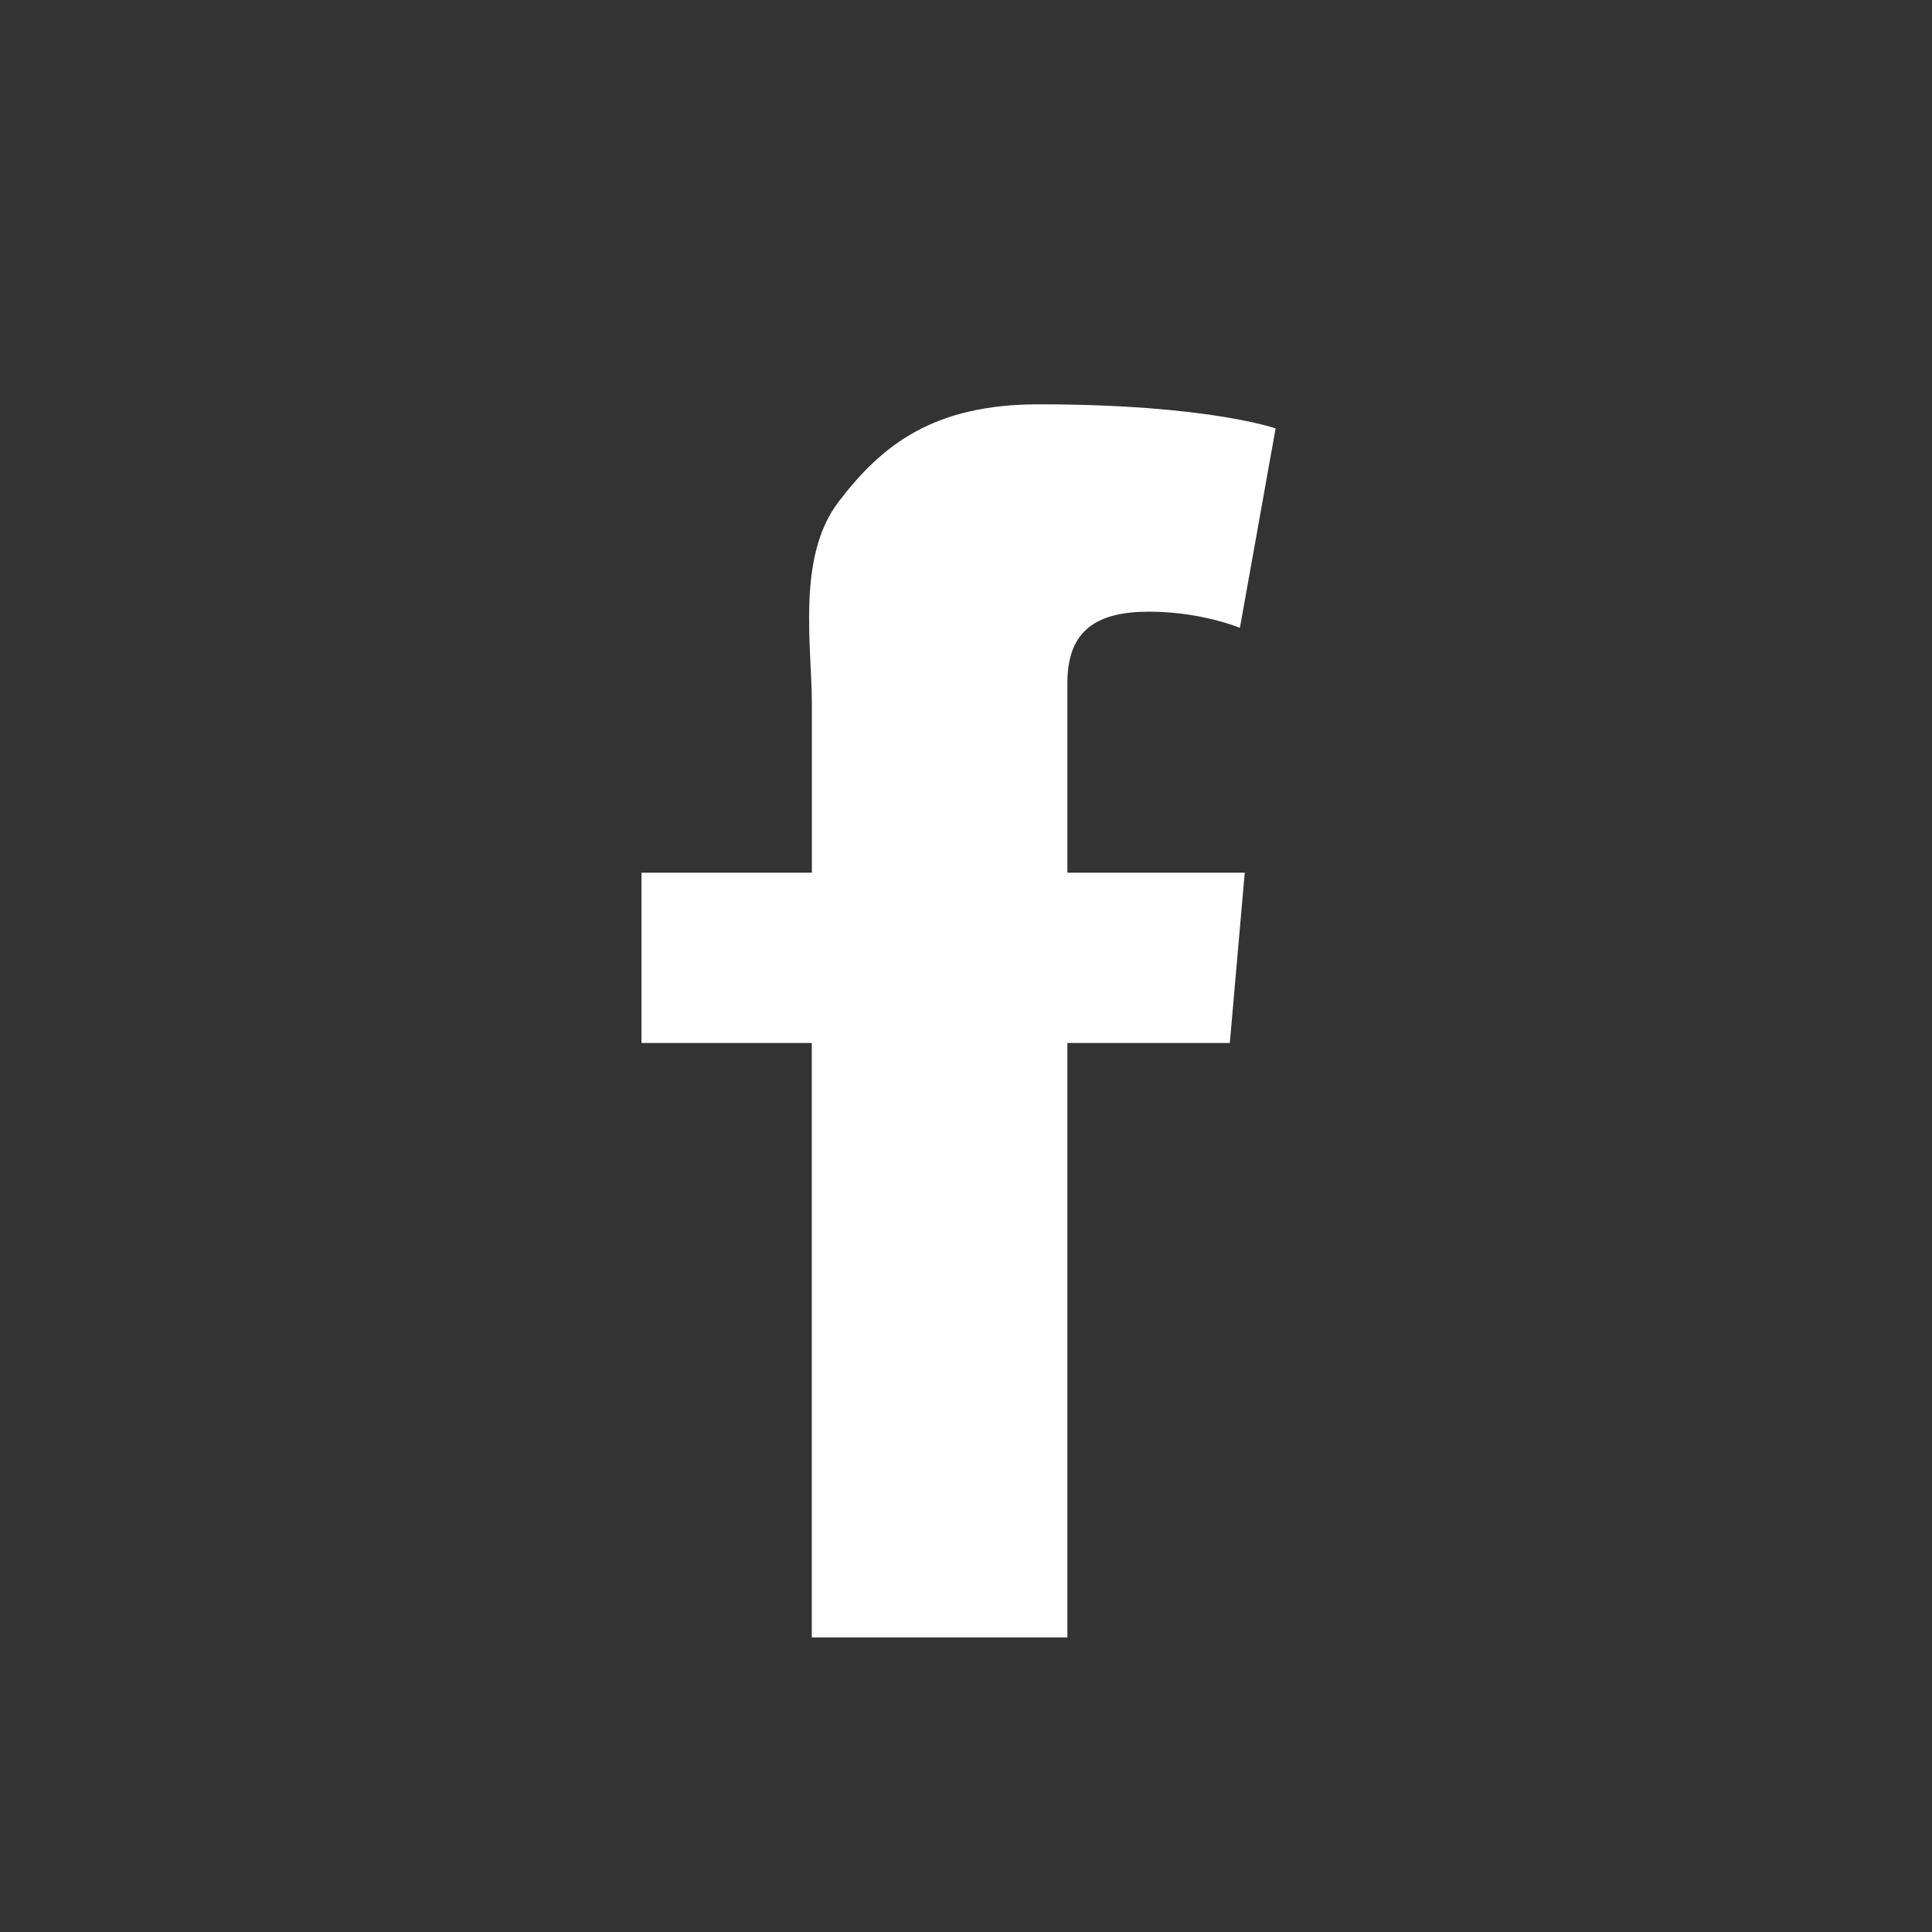 <svg width="40" height="40" viewBox="0 0 40 40" fill="none" xmlns="http://www.w3.org/2000/svg">
<rect x="0" y="0" width="40" height="40" fill="#333333" stroke="none"/>
<path d="M22.099 21.594V33.901H16.807V21.594H13.281V18.068H16.809V16.019V14.781V14.574C16.809 13.382 16.489 11.541 17.355 10.398C18.269 9.192 19.347 8.371 21.504 8.371C25.017 8.371 26.41 8.871 26.41 8.871L25.671 12.999C25.671 12.999 24.873 12.664 23.79 12.664C22.706 12.664 22.099 13.051 22.099 14.135V14.574V16.017V18.068H25.771L25.462 21.594H22.099Z" fill="white"/>
</svg>

